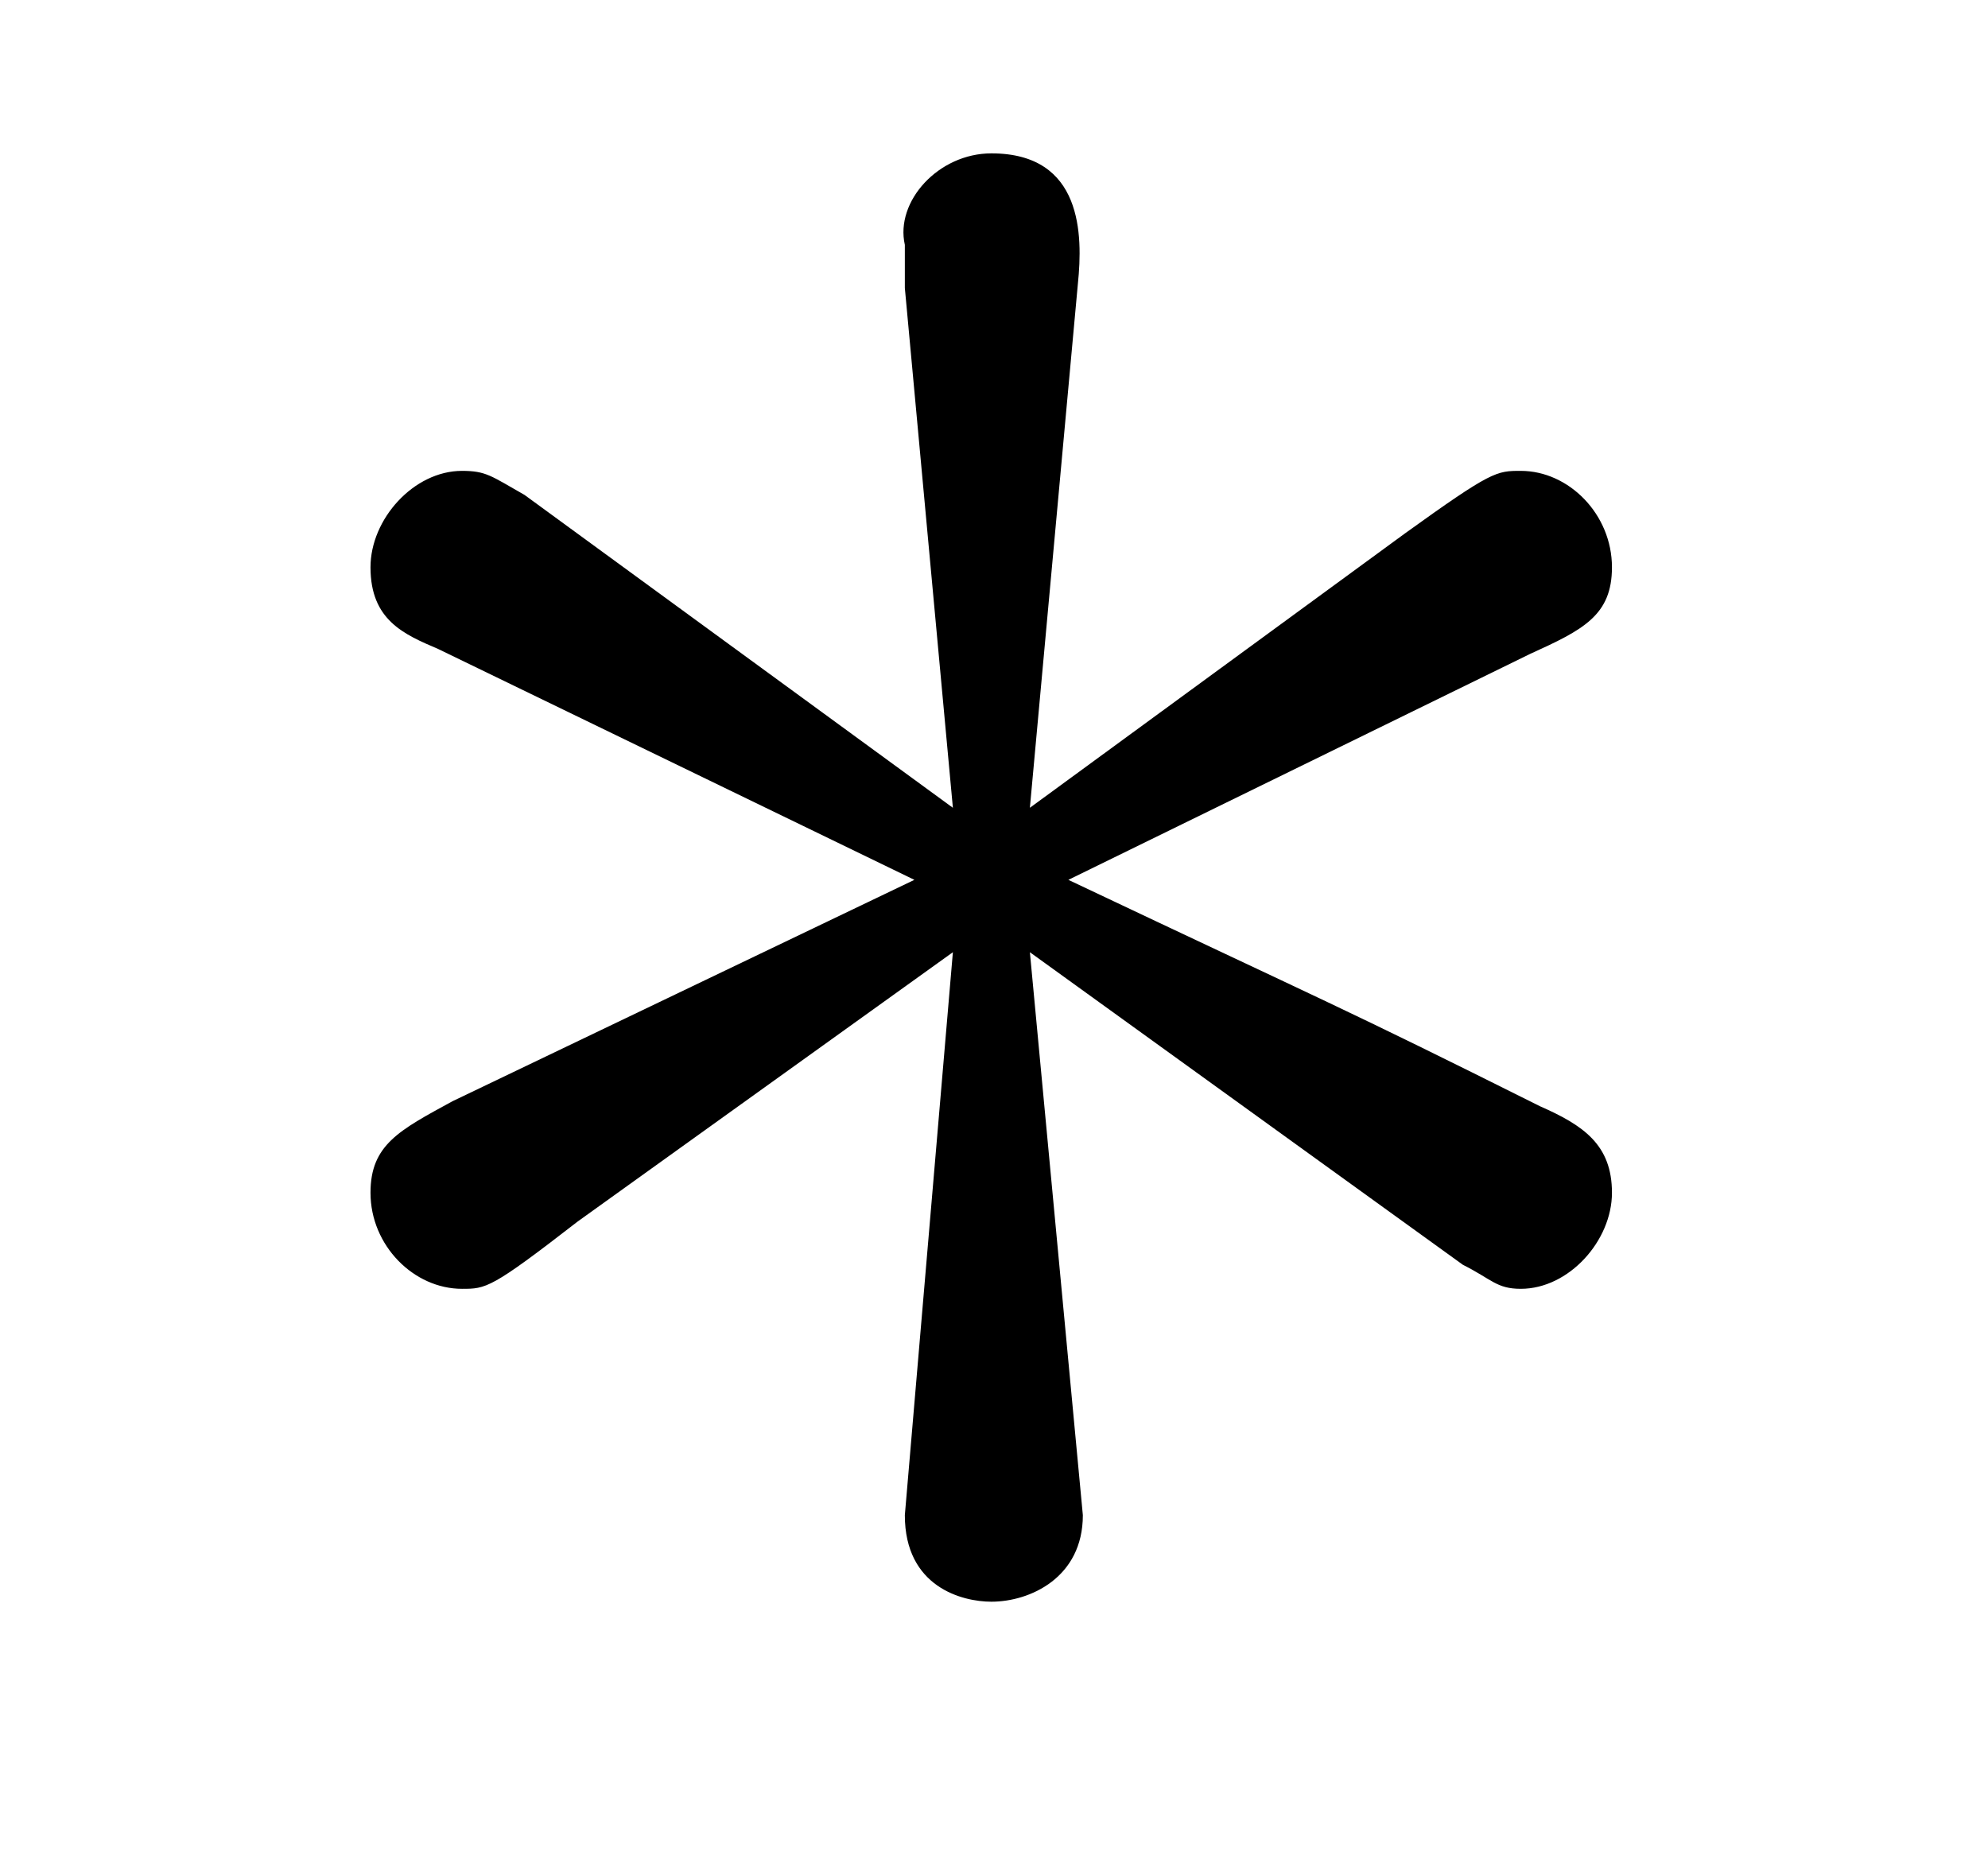 <?xml version="1.0" encoding="UTF-8"?>
<svg xmlns="http://www.w3.org/2000/svg" xmlns:xlink="http://www.w3.org/1999/xlink" viewBox="0 0 6.455 6.076">
<defs>
<g>
<g id="glyph-0-0">
<path d="M 3 -4.656 C 3.016 -4.812 3.016 -5.078 2.719 -5.078 C 2.547 -5.078 2.406 -4.922 2.438 -4.781 L 2.438 -4.641 L 2.594 -2.953 L 1.203 -3.969 C 1.094 -4.031 1.078 -4.047 1 -4.047 C 0.844 -4.047 0.703 -3.891 0.703 -3.734 C 0.703 -3.562 0.812 -3.516 0.922 -3.469 L 2.469 -2.719 L 0.969 -2 C 0.797 -1.906 0.703 -1.859 0.703 -1.703 C 0.703 -1.531 0.844 -1.391 1 -1.391 C 1.078 -1.391 1.094 -1.391 1.375 -1.609 L 2.594 -2.484 L 2.438 -0.656 C 2.438 -0.422 2.625 -0.375 2.719 -0.375 C 2.844 -0.375 3.016 -0.453 3.016 -0.656 L 2.844 -2.484 L 4.25 -1.469 C 4.344 -1.422 4.359 -1.391 4.438 -1.391 C 4.594 -1.391 4.734 -1.547 4.734 -1.703 C 4.734 -1.859 4.641 -1.922 4.5 -1.984 C 3.844 -2.312 3.828 -2.312 2.969 -2.719 L 4.469 -3.453 C 4.641 -3.531 4.734 -3.578 4.734 -3.734 C 4.734 -3.906 4.594 -4.047 4.438 -4.047 C 4.359 -4.047 4.344 -4.047 4.062 -3.844 L 2.844 -2.953 Z M 3 -4.656 "/>
</g>
</g>
</defs>
<g fill="rgb(0%, 0%, 0%)" fill-opacity="1">
<use xlink:href="#glyph-0-0" x="0.5" y="5.576"/>
</g>
</svg>
